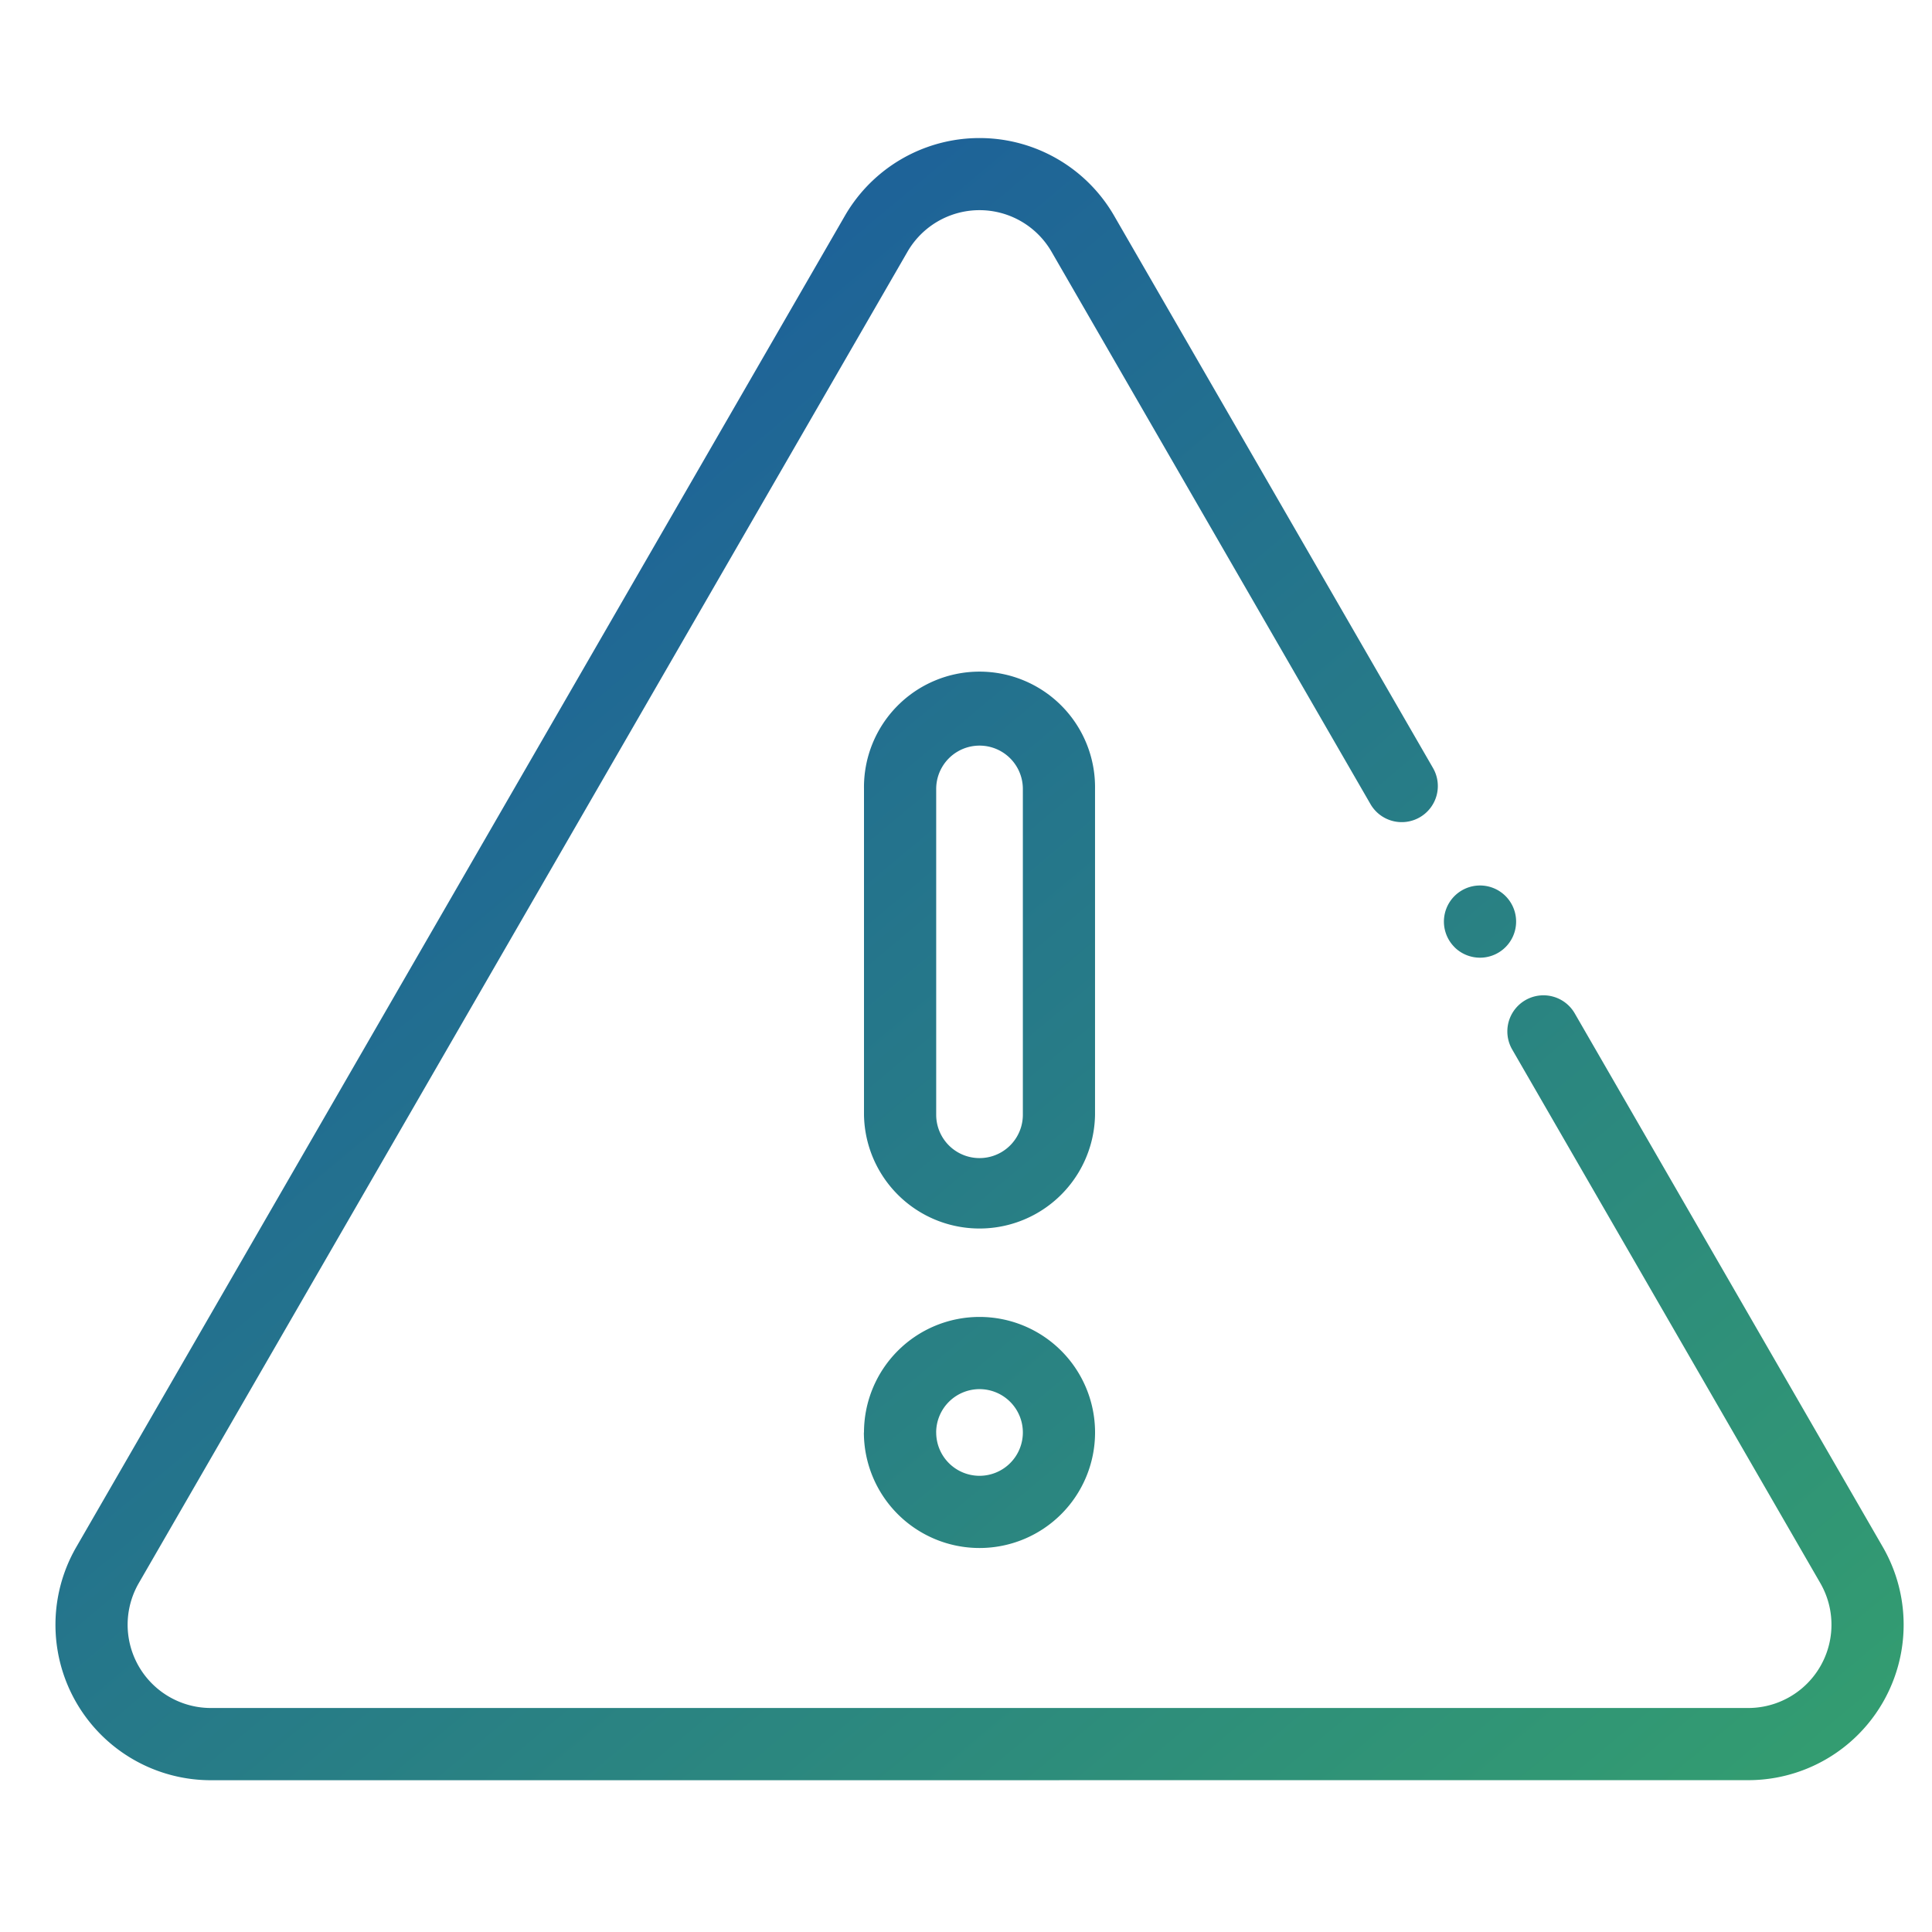 <svg xmlns="http://www.w3.org/2000/svg" xmlns:xlink="http://www.w3.org/1999/xlink" width="70" height="70" viewBox="0 0 70 70">
  <defs>
    <linearGradient id="linear-gradient" x1="0.039" x2="1" y2="1" gradientUnits="objectBoundingBox">
      <stop offset="0" stop-color="#1853a3"/>
      <stop offset="1" stop-color="#3eba5c"/>
    </linearGradient>
    <clipPath id="clip-proactive_risk">
      <rect width="70" height="70"/>
    </clipPath>
  </defs>
  <g id="proactive_risk" data-name="proactive risk" clip-path="url(#clip-proactive_risk)">
    <g id="alert" transform="translate(2 4.501)">
      <path id="Union_4" data-name="Union 4" d="M6919.642,6171a5.632,5.632,0,0,1-4.878-8.448l27.849-48.236a5.632,5.632,0,0,1,9.754,0l11.548,20a1.308,1.308,0,1,1-2.266,1.307l-11.548-20a3.014,3.014,0,0,0-5.223,0l-27.849,48.234a3.017,3.017,0,0,0,2.612,4.526h55.7a3.017,3.017,0,0,0,2.612-4.526l-11.164-19.334a1.308,1.308,0,1,1,2.267-1.307l11.162,19.334a5.632,5.632,0,0,1-4.877,8.448Zm23.662-12.6a4.186,4.186,0,1,1,4.186,4.186A4.19,4.19,0,0,1,6943.3,6158.4Zm2.616,0a1.57,1.57,0,1,0,1.57-1.57A1.572,1.572,0,0,0,6945.919,6158.4Zm-2.616-11.511v-11.805a4.186,4.186,0,1,1,8.371,0v11.805a4.186,4.186,0,0,1-8.371,0Zm2.616-11.805v11.805a1.57,1.57,0,0,0,3.14,0v-11.805a1.57,1.57,0,0,0-3.14,0Zm18.78,5.732a1.308,1.308,0,1,1,.923.382A1.312,1.312,0,0,1,6964.7,6140.818Z" transform="translate(-6914 -6111)" fill="url(#linear-gradient)"/>
    </g>
  </g>
</svg>
